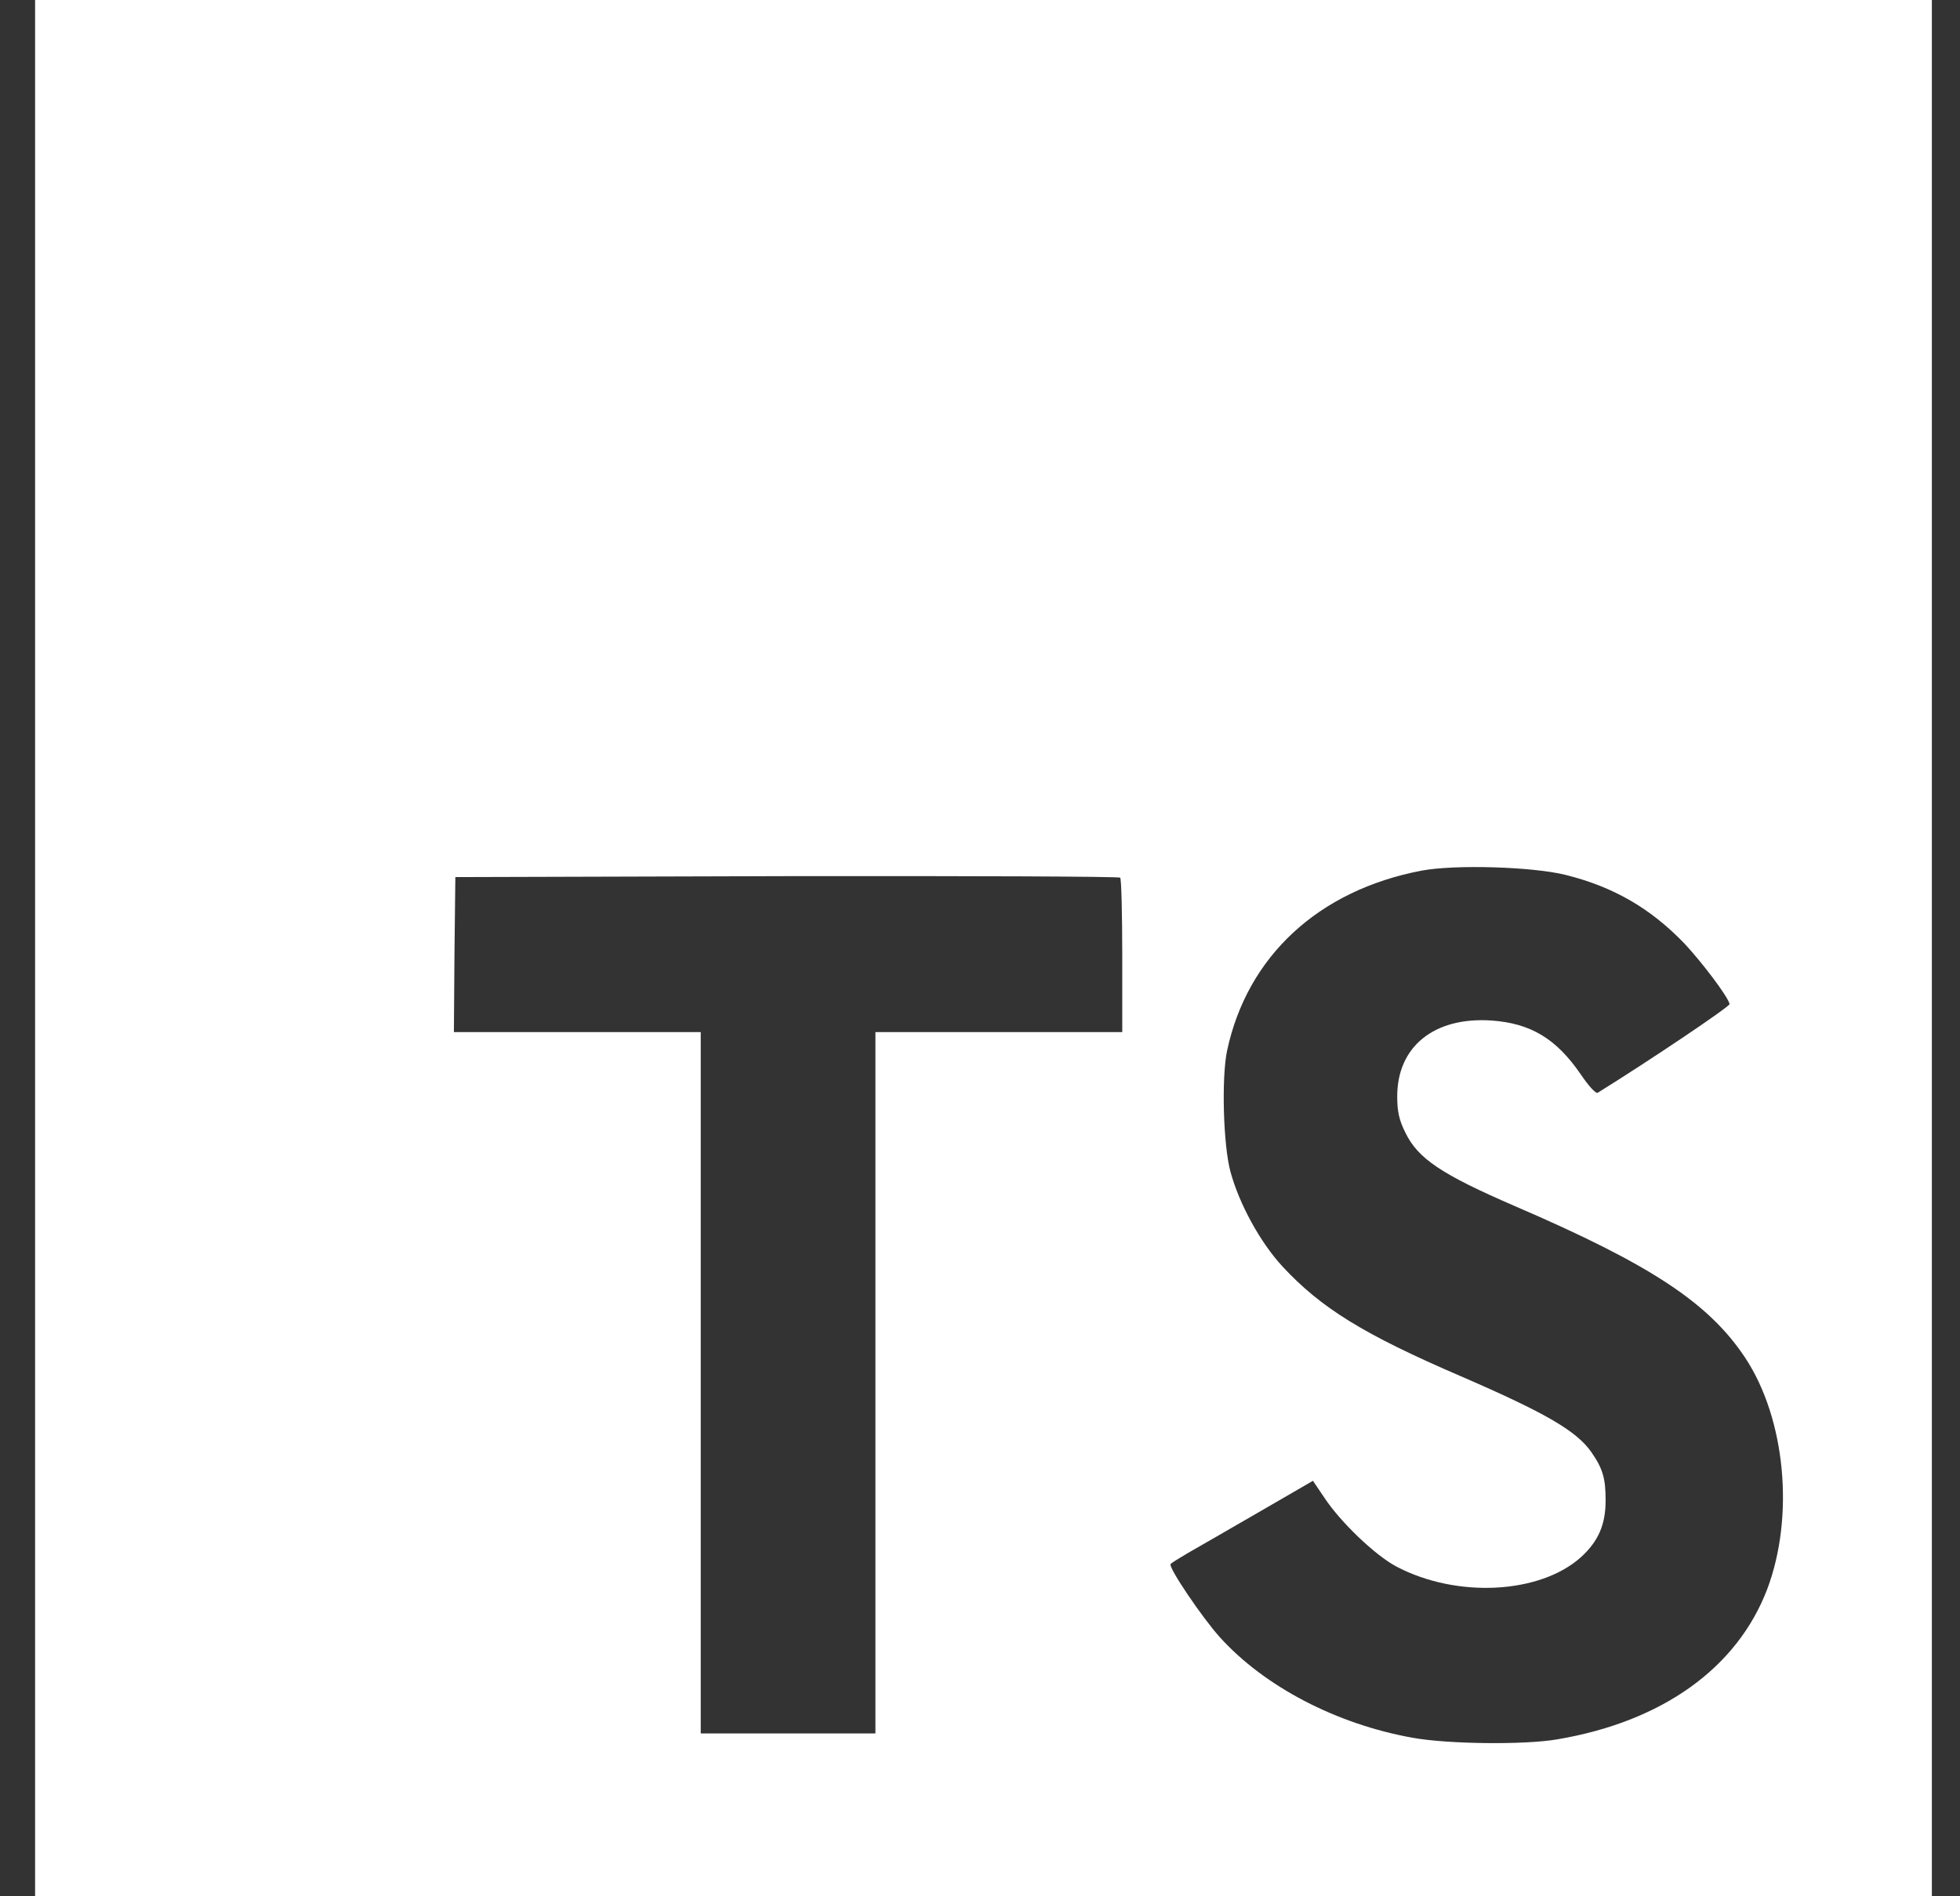<svg width="31" height="30" viewBox="0 0 31 30" fill="none" xmlns="http://www.w3.org/2000/svg">
<rect x="0" y="0" width="31" height="30" fill="#333333" stroke="none"/>
<g clip-path="url(#clip0_11120_199808)">
<path d="M30.555 30H0.555V0H30.555V30ZM24.761 13.841C24.242 13.712 23.013 13.674 22.484 13.774C20.856 14.084 19.727 15.127 19.408 16.622C19.318 17.051 19.347 18.113 19.461 18.536C19.599 19.046 19.932 19.655 20.284 20.036C20.894 20.693 21.561 21.108 23.108 21.774C24.46 22.36 24.936 22.64 25.17 22.974C25.351 23.235 25.395 23.389 25.395 23.736C25.395 24.122 25.28 24.384 25.004 24.636C24.356 25.217 23.042 25.288 22.085 24.783C21.752 24.607 21.199 24.079 20.946 23.693L20.766 23.427L19.903 23.927C19.427 24.203 18.922 24.493 18.789 24.569C18.652 24.65 18.529 24.725 18.514 24.745C18.48 24.802 19.018 25.597 19.294 25.902C19.999 26.683 21.142 27.279 22.347 27.493C22.899 27.593 24.117 27.607 24.632 27.517C26.294 27.236 27.475 26.388 27.951 25.141C28.384 23.993 28.242 22.45 27.604 21.483C27.032 20.617 26.113 20.008 23.966 19.084C22.799 18.579 22.427 18.331 22.227 17.917C22.132 17.727 22.099 17.588 22.099 17.355C22.094 16.56 22.68 16.084 23.59 16.145C24.209 16.189 24.613 16.431 24.999 16.993C25.128 17.184 25.242 17.307 25.27 17.288C26.059 16.799 27.361 15.925 27.356 15.884C27.323 15.755 26.913 15.217 26.637 14.922C26.103 14.37 25.523 14.031 24.761 13.841ZM7.202 13.876L7.188 15.1L7.179 16.328H11.083V27.424H13.846V16.328H17.75V15.123C17.75 14.457 17.736 13.899 17.717 13.885C17.692 13.866 15.32 13.857 12.445 13.861L7.202 13.876Z" fill="white"/>
</g>
<defs>
<clipPath id="clip0_11120_199808">
<rect width="30" height="30" fill="white" transform="translate(0.555)"/>
</clipPath>
</defs>
</svg>
